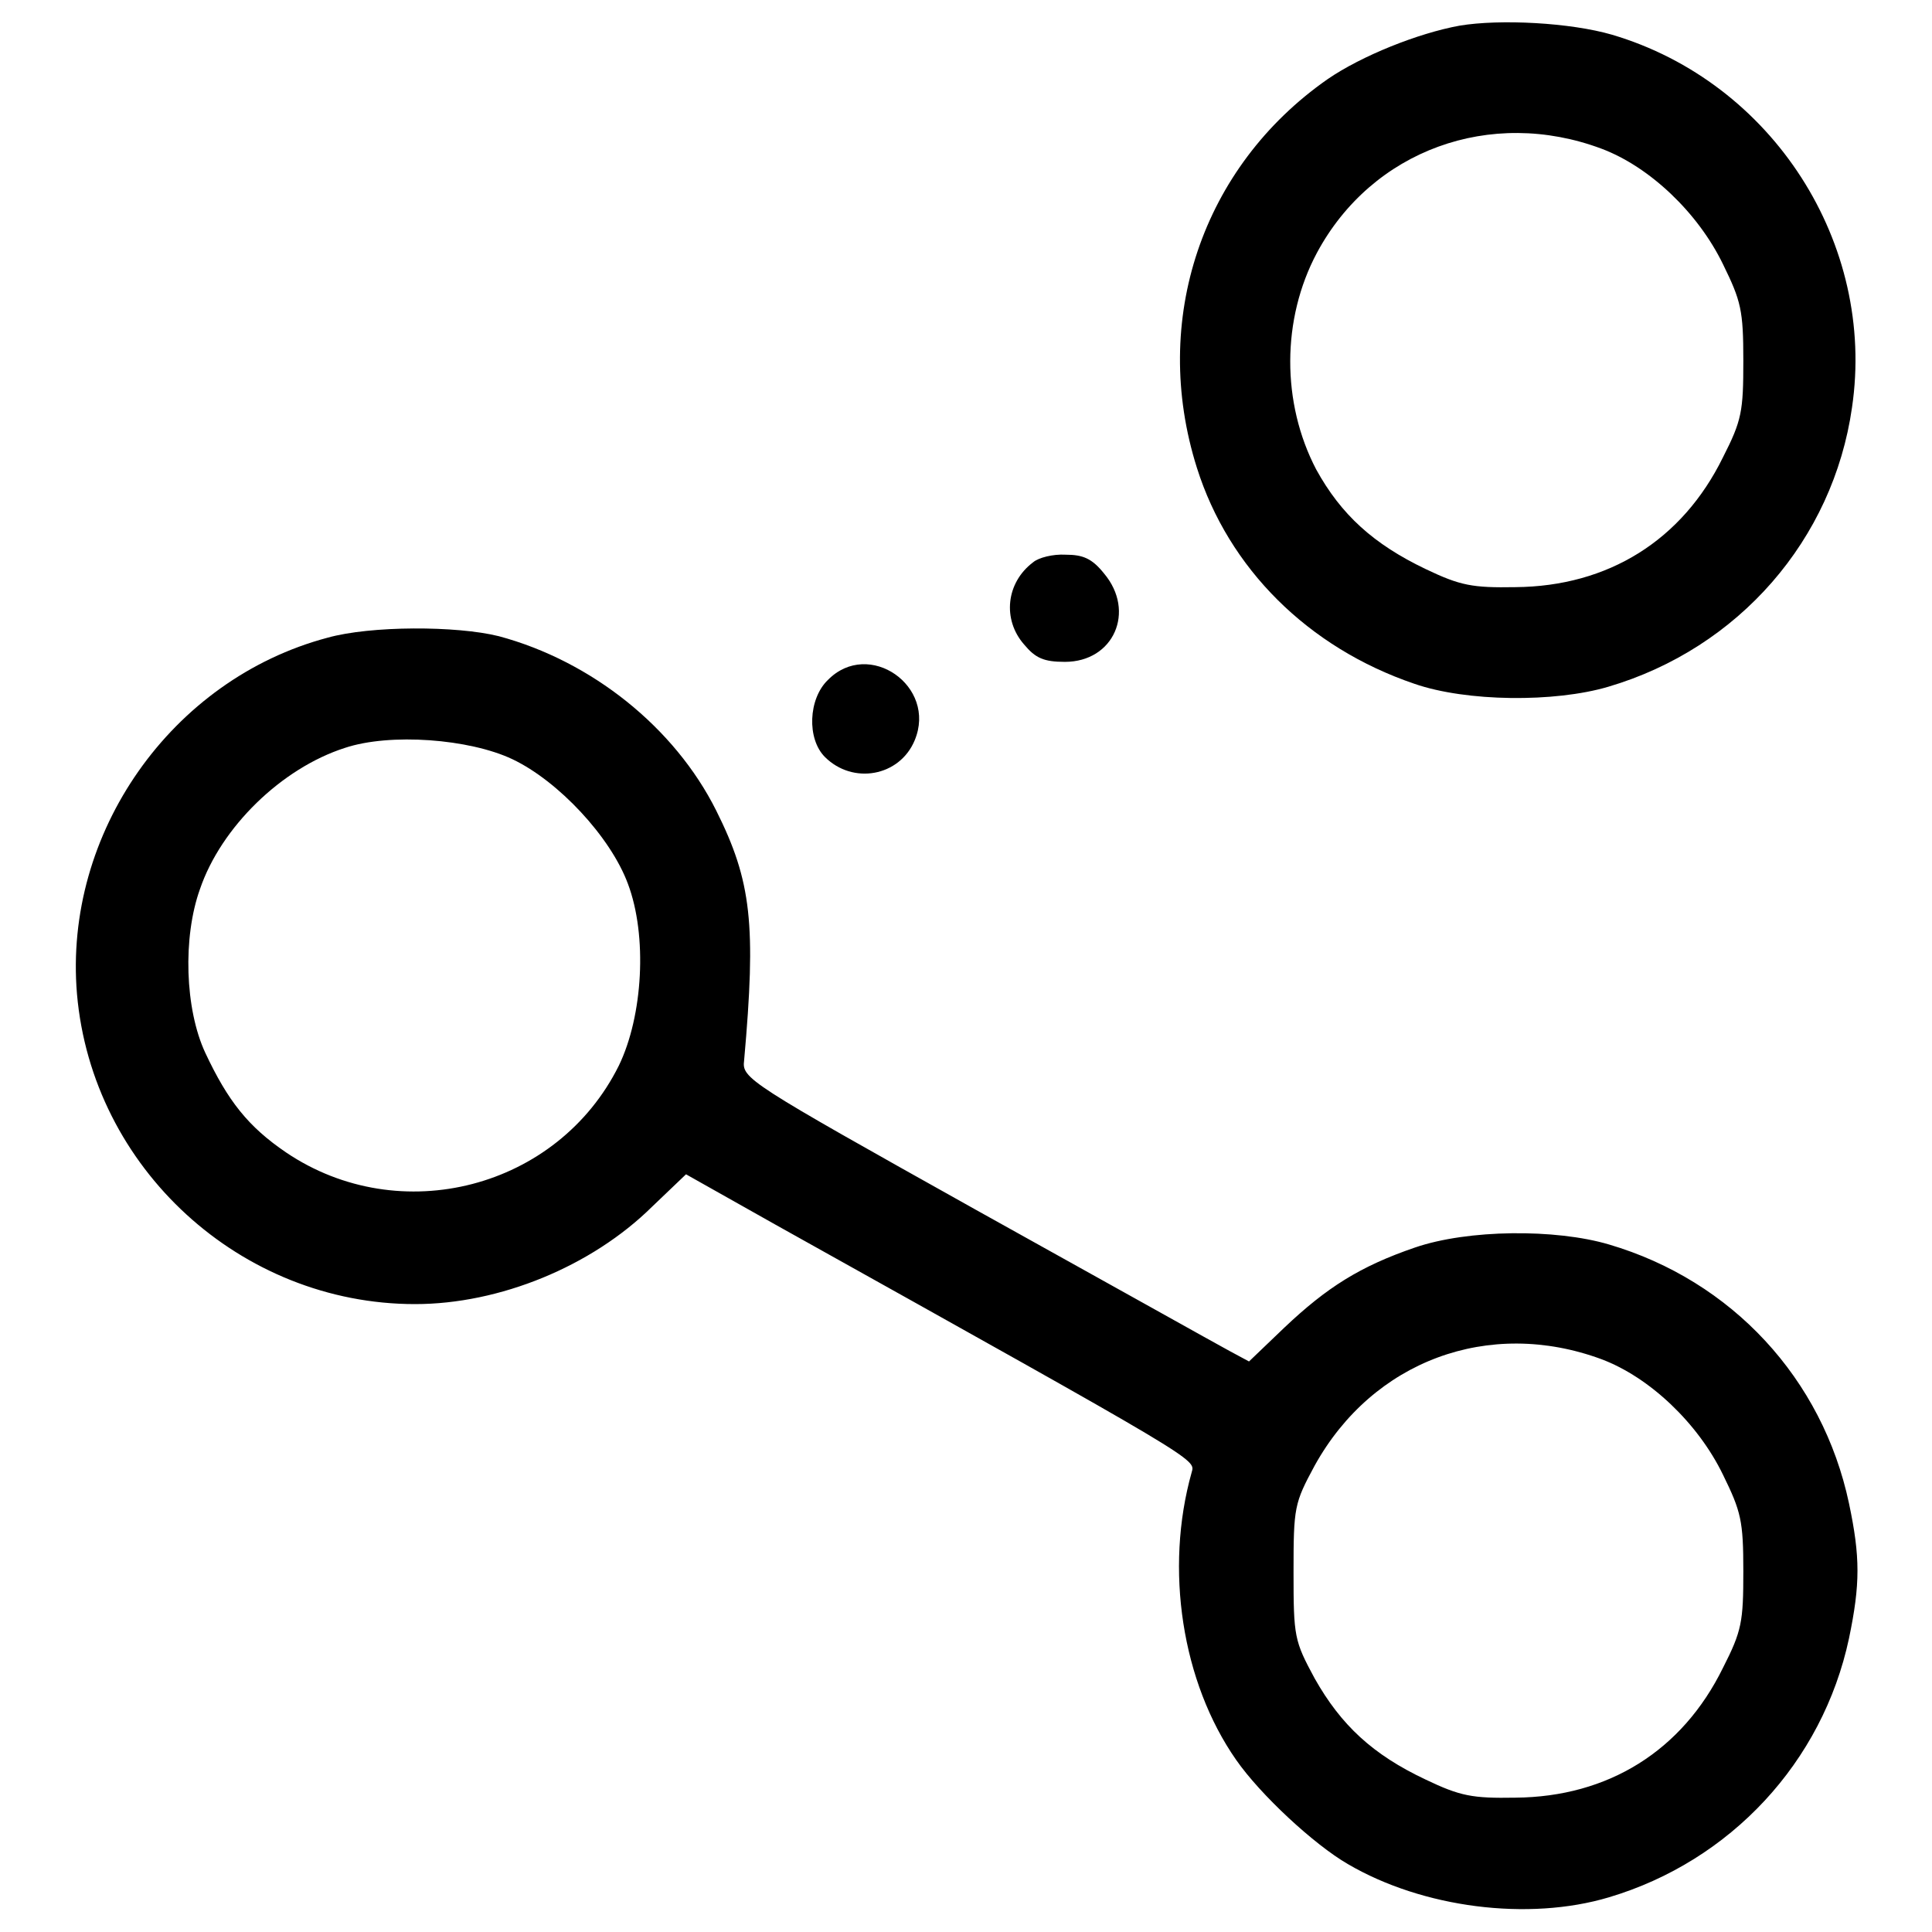 <?xml version="1.0" encoding="utf-8"?>
<!-- Svg Vector Icons : http://www.onlinewebfonts.com/icon -->
<!DOCTYPE svg PUBLIC "-//W3C//DTD SVG 1.1//EN" "http://www.w3.org/Graphics/SVG/1.1/DTD/svg11.dtd">
<svg version="1.1" xmlns="http://www.w3.org/2000/svg" xmlns:xlink="http://www.w3.org/1999/xlink" x="0px" y="0px" viewBox="0 0 256 256" enable-background="new 0 0 256 256" xml:space="preserve">
<g><g><g><path fill="#000000" d="M193.4,3.4c-5.5,1-13,4-17.5,7.1c-16.6,11.6-23.5,31.9-17.3,51.5c4.2,13.3,14.7,23.8,28.8,28.6c6.9,2.4,18.6,2.5,25.7,0.4c17.3-5.1,29.8-19.5,32.3-37c3.2-21.7-10.5-43.1-31.8-49.4C208.1,3,198.8,2.5,193.4,3.4z M212.2,19.7c6.4,2.4,12.8,8.5,16.1,15.3c2.4,4.9,2.7,6.1,2.7,12.8c0,6.7-0.2,7.9-2.7,12.8c-5.4,11-15.2,17.1-27.5,17.2c-5.7,0.1-7.3-0.2-11.9-2.4c-6.9-3.3-11.2-7.2-14.5-13.2c-4.6-8.8-4.6-19.9,0.1-28.7C181.8,19.9,197.5,14.2,212.2,19.7z"/><path fill="#000000" d="M136.9,74.5c-3.6,2.7-4.1,7.6-1.2,10.9c1.5,1.8,2.6,2.3,5.4,2.3c6.5,0,9.4-6.7,5.2-11.7c-1.6-2-2.8-2.5-5.1-2.5C139.5,73.4,137.6,73.9,136.9,74.5z"/><path fill="#000000" d="M43.4,84.5c-20.7,5.5-35,25.9-33.2,47.2c2,23.1,21.7,41.1,44.8,41.1c11.2,0,23.4-5,31.4-12.9l4.5-4.3l11.9,6.7c56.6,31.6,55.6,31,55.1,32.8c-3.6,12.8-1.3,27.8,5.9,38.1c3.2,4.6,10.3,11.2,14.8,13.8c9.9,5.8,23.9,7.6,34.6,4.4c16.1-4.8,28.3-17.9,31.8-34.3c1.5-7.2,1.5-10.8,0-17.9c-3.5-16.5-15.5-29.5-31.8-34.3c-7.1-2.1-18.7-2-25.7,0.4c-7.3,2.5-11.7,5.3-17.3,10.6l-4.7,4.5l-2.6-1.4c-1.5-0.8-16.5-9.2-33.6-18.7c-30.4-17-31-17.4-30.7-19.8c1.6-18,1-23.7-3.7-33.1c-5.5-11-16.5-19.8-28.8-23.1C60.5,82.9,49.1,82.9,43.4,84.5z M67.9,100.6c6.1,2.9,13,10.3,15.3,16.5c2.6,6.9,2,17.5-1.2,24.1c-8.1,16.3-29,21.7-44.1,11.5c-5-3.4-7.7-6.8-10.7-13.2c-2.7-5.8-3-15.3-0.7-21.7c2.8-8.2,10.8-16,19.2-18.7C51.7,97.1,62.2,97.9,67.9,100.6z M212.2,180.1c6.4,2.4,12.8,8.5,16.1,15.3c2.4,4.9,2.7,6.1,2.7,12.8c0,6.7-0.2,7.9-2.7,12.8c-5.4,11-15.2,17.1-27.5,17.2c-5.7,0.1-7.3-0.2-11.9-2.4c-7-3.3-11.2-7.2-14.7-13.4c-2.7-5-2.8-5.5-2.8-14.1c0-8.6,0.1-9.1,2.8-14.1C181.9,180.3,197.3,174.6,212.2,180.1z"/><path fill="#000000" d="M109.7,90.1c-2.6,2.5-2.8,7.8-0.4,10.2c3.7,3.7,9.9,2.6,11.9-2.2C124.2,90.9,115.1,84.6,109.7,90.1z"/></g></g></g>
</svg>